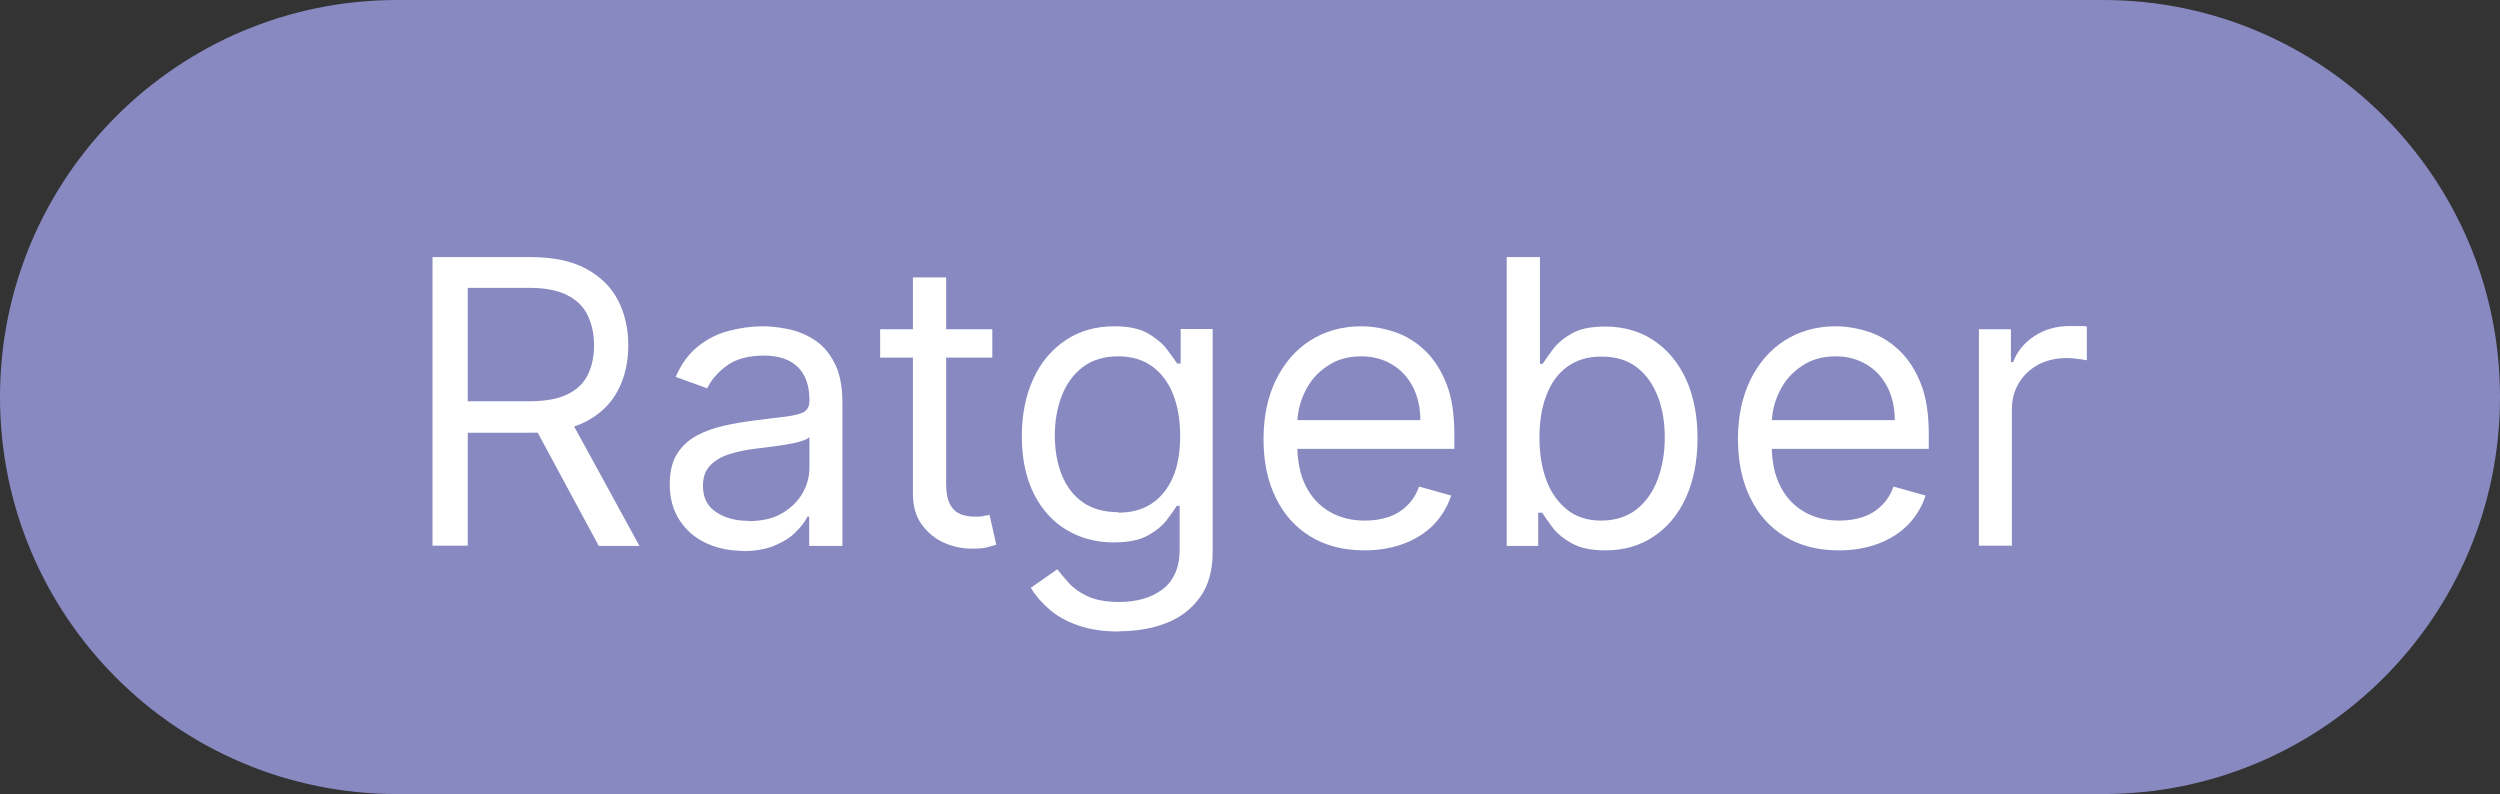 <?xml version="1.0" encoding="UTF-8"?>
<svg id="Ebene_1" data-name="Ebene 1" xmlns="http://www.w3.org/2000/svg" viewBox="0 0 100.75 32">
  <rect x="0" y="0" width="100.75" height="32" fill="#333333" stroke="none"/>
  <defs>
    <style>
      .cls-1 {
        fill: #fff;
      }

      .cls-2 {
        fill: #8789c0;
      }
    </style>
  </defs>
  <path class="cls-2" d="M16,0h68.75c8.84,0,16,7.16,16,16h0c0,8.84-7.16,16-16,16H16C7.16,32,0,24.84,0,16h0C0,7.16,7.16,0,16,0Z"/>
  <g>
    <path class="cls-1" d="M17.43,22v-11.64h3.93c.91,0,1.66.15,2.24.46.58.31,1.02.73,1.3,1.27s.42,1.15.42,1.83-.14,1.29-.42,1.82-.71.95-1.29,1.25-1.32.45-2.22.45h-3.18v-1.27h3.14c.62,0,1.12-.09,1.5-.27.38-.18.66-.44.83-.78.17-.34.26-.74.26-1.2s-.09-.87-.26-1.22-.45-.62-.83-.81c-.38-.19-.89-.29-1.52-.29h-2.48v10.39h-1.41ZM22.91,16.77l2.86,5.23h-1.64l-2.82-5.23h1.59Z"/>
    <path class="cls-1" d="M29.97,22.2c-.55,0-1.05-.1-1.51-.31-.45-.21-.81-.52-1.07-.92-.26-.4-.4-.88-.4-1.45,0-.5.1-.91.29-1.22s.46-.56.79-.74c.33-.18.7-.31,1.09-.4.4-.09.8-.16,1.21-.21.53-.07.96-.12,1.29-.16.33-.04.57-.1.73-.18.15-.09.23-.24.23-.45v-.05c0-.56-.15-1-.46-1.31s-.77-.47-1.38-.47-1.14.14-1.51.42-.62.58-.77.9l-1.27-.46c.23-.53.53-.94.91-1.24.38-.3.8-.51,1.25-.62.45-.12.9-.18,1.34-.18.28,0,.6.03.97.1.37.07.72.2,1.06.41.34.2.63.51.85.93.23.41.34.97.34,1.66v5.75h-1.34v-1.18h-.07c-.09.19-.24.39-.46.61-.21.22-.49.4-.85.55-.35.15-.78.23-1.29.23ZM30.17,21c.53,0,.98-.1,1.34-.31s.64-.48.83-.81c.19-.33.28-.68.28-1.04v-1.23c-.06.07-.18.13-.37.18-.19.06-.41.1-.66.14s-.49.07-.72.1-.42.05-.56.07c-.35.05-.67.12-.97.22-.3.1-.54.25-.73.45s-.28.47-.28.81c0,.47.17.82.52,1.05.35.24.79.36,1.32.36Z"/>
    <path class="cls-1" d="M39.99,13.27v1.14h-4.52v-1.14h4.52ZM36.79,11.18h1.34v8.32c0,.38.06.66.17.85.11.19.25.31.43.38.18.06.36.09.56.09.15,0,.27,0,.36-.03.09-.02.17-.03.23-.04l.27,1.2c-.09.03-.22.07-.38.11-.16.04-.37.05-.62.05-.38,0-.75-.08-1.11-.24-.36-.16-.66-.41-.9-.74-.24-.33-.35-.75-.35-1.26v-8.68Z"/>
    <path class="cls-1" d="M45.11,25.45c-.65,0-1.2-.08-1.67-.25-.47-.16-.85-.38-1.16-.65-.31-.27-.55-.55-.74-.86l1.07-.75c.12.16.27.34.46.55.19.21.44.39.76.54.32.15.75.23,1.28.23.7,0,1.29-.17,1.74-.51s.69-.88.69-1.6v-1.77h-.11c-.1.16-.24.35-.42.59-.18.23-.44.44-.77.62s-.79.27-1.36.27c-.7,0-1.34-.17-1.89-.5-.56-.33-1-.82-1.32-1.45-.32-.64-.49-1.41-.49-2.32s.16-1.67.47-2.34.75-1.18,1.31-1.55c.56-.37,1.21-.55,1.94-.55.57,0,1.02.09,1.35.28s.59.4.77.64c.18.24.32.43.42.58h.14v-1.39h1.29v8.98c0,.75-.17,1.36-.51,1.83-.34.47-.79.82-1.36,1.04s-1.2.33-1.9.33ZM45.06,20.66c.54,0,.99-.12,1.36-.37s.65-.6.85-1.06.29-1.02.29-1.66-.09-1.18-.28-1.67c-.19-.48-.47-.86-.84-1.13-.37-.27-.83-.41-1.38-.41s-1.04.14-1.42.43c-.38.29-.66.67-.85,1.16-.19.49-.28,1.02-.28,1.61s.1,1.14.29,1.6c.19.46.47.83.85,1.09.38.26.85.39,1.41.39Z"/>
    <path class="cls-1" d="M54.98,22.18c-.84,0-1.57-.19-2.17-.56-.61-.37-1.08-.9-1.4-1.57-.33-.67-.49-1.46-.49-2.35s.16-1.68.49-2.37c.33-.68.79-1.22,1.38-1.6.59-.38,1.28-.58,2.07-.58.45,0,.9.08,1.35.23s.85.4,1.21.74c.36.34.65.79.87,1.34s.32,1.24.32,2.06v.57h-6.73v-1.16h5.36c0-.49-.1-.93-.29-1.32-.2-.39-.47-.69-.83-.91-.36-.22-.78-.34-1.26-.34-.53,0-1,.13-1.38.4-.39.26-.69.6-.89,1.03-.21.42-.31.87-.31,1.35v.77c0,.66.11,1.22.34,1.67.23.46.55.8.96,1.04.41.24.88.36,1.43.36.35,0,.67-.05.96-.15.29-.1.53-.25.74-.46.21-.2.37-.46.48-.76l1.29.36c-.14.44-.37.82-.69,1.16-.32.33-.72.59-1.19.77-.47.18-1.01.28-1.6.28Z"/>
    <path class="cls-1" d="M60.72,22v-11.64h1.34v4.3h.11c.1-.15.24-.35.41-.58.18-.24.43-.45.76-.64.33-.19.78-.28,1.35-.28.73,0,1.38.18,1.94.55.56.37,1,.89,1.31,1.56.31.67.47,1.47.47,2.39s-.16,1.72-.47,2.4-.75,1.2-1.31,1.57-1.2.55-1.93.55c-.56,0-1.01-.09-1.35-.28s-.6-.4-.78-.64c-.18-.24-.32-.44-.42-.6h-.16v1.34h-1.29ZM62.04,17.64c0,.66.1,1.24.29,1.74.19.5.48.89.85,1.18s.83.42,1.36.42,1.03-.15,1.41-.45c.38-.3.66-.7.85-1.2.19-.51.29-1.07.29-1.69s-.09-1.17-.28-1.66-.47-.89-.85-1.18c-.38-.29-.85-.43-1.42-.43s-1,.14-1.38.41-.65.66-.84,1.15c-.19.49-.28,1.06-.28,1.71Z"/>
    <path class="cls-1" d="M74.1,22.18c-.84,0-1.57-.19-2.17-.56-.61-.37-1.08-.9-1.4-1.57-.33-.67-.49-1.46-.49-2.35s.16-1.68.49-2.37c.33-.68.79-1.22,1.38-1.6.59-.38,1.28-.58,2.07-.58.45,0,.9.08,1.35.23s.85.4,1.21.74c.36.34.65.79.87,1.34s.32,1.24.32,2.06v.57h-6.73v-1.16h5.36c0-.49-.1-.93-.29-1.32-.2-.39-.47-.69-.83-.91-.36-.22-.78-.34-1.26-.34-.53,0-1,.13-1.38.4-.39.26-.69.6-.89,1.03-.21.42-.31.87-.31,1.35v.77c0,.66.11,1.22.34,1.67.23.46.55.8.96,1.04.41.24.88.36,1.43.36.35,0,.67-.05.96-.15.29-.1.53-.25.74-.46.21-.2.37-.46.48-.76l1.29.36c-.14.44-.37.82-.69,1.16-.32.33-.72.59-1.19.77-.47.18-1.01.28-1.6.28Z"/>
    <path class="cls-1" d="M79.75,22v-8.73h1.29v1.32h.09c.16-.43.45-.78.86-1.05.42-.27.89-.4,1.41-.4.1,0,.22,0,.37,0,.15,0,.26,0,.33.02v1.36s-.15-.03-.31-.05-.33-.04-.51-.04c-.42,0-.8.09-1.13.26-.33.18-.59.42-.78.73-.19.31-.29.66-.29,1.05v5.52h-1.34Z"/>
  </g>
</svg>